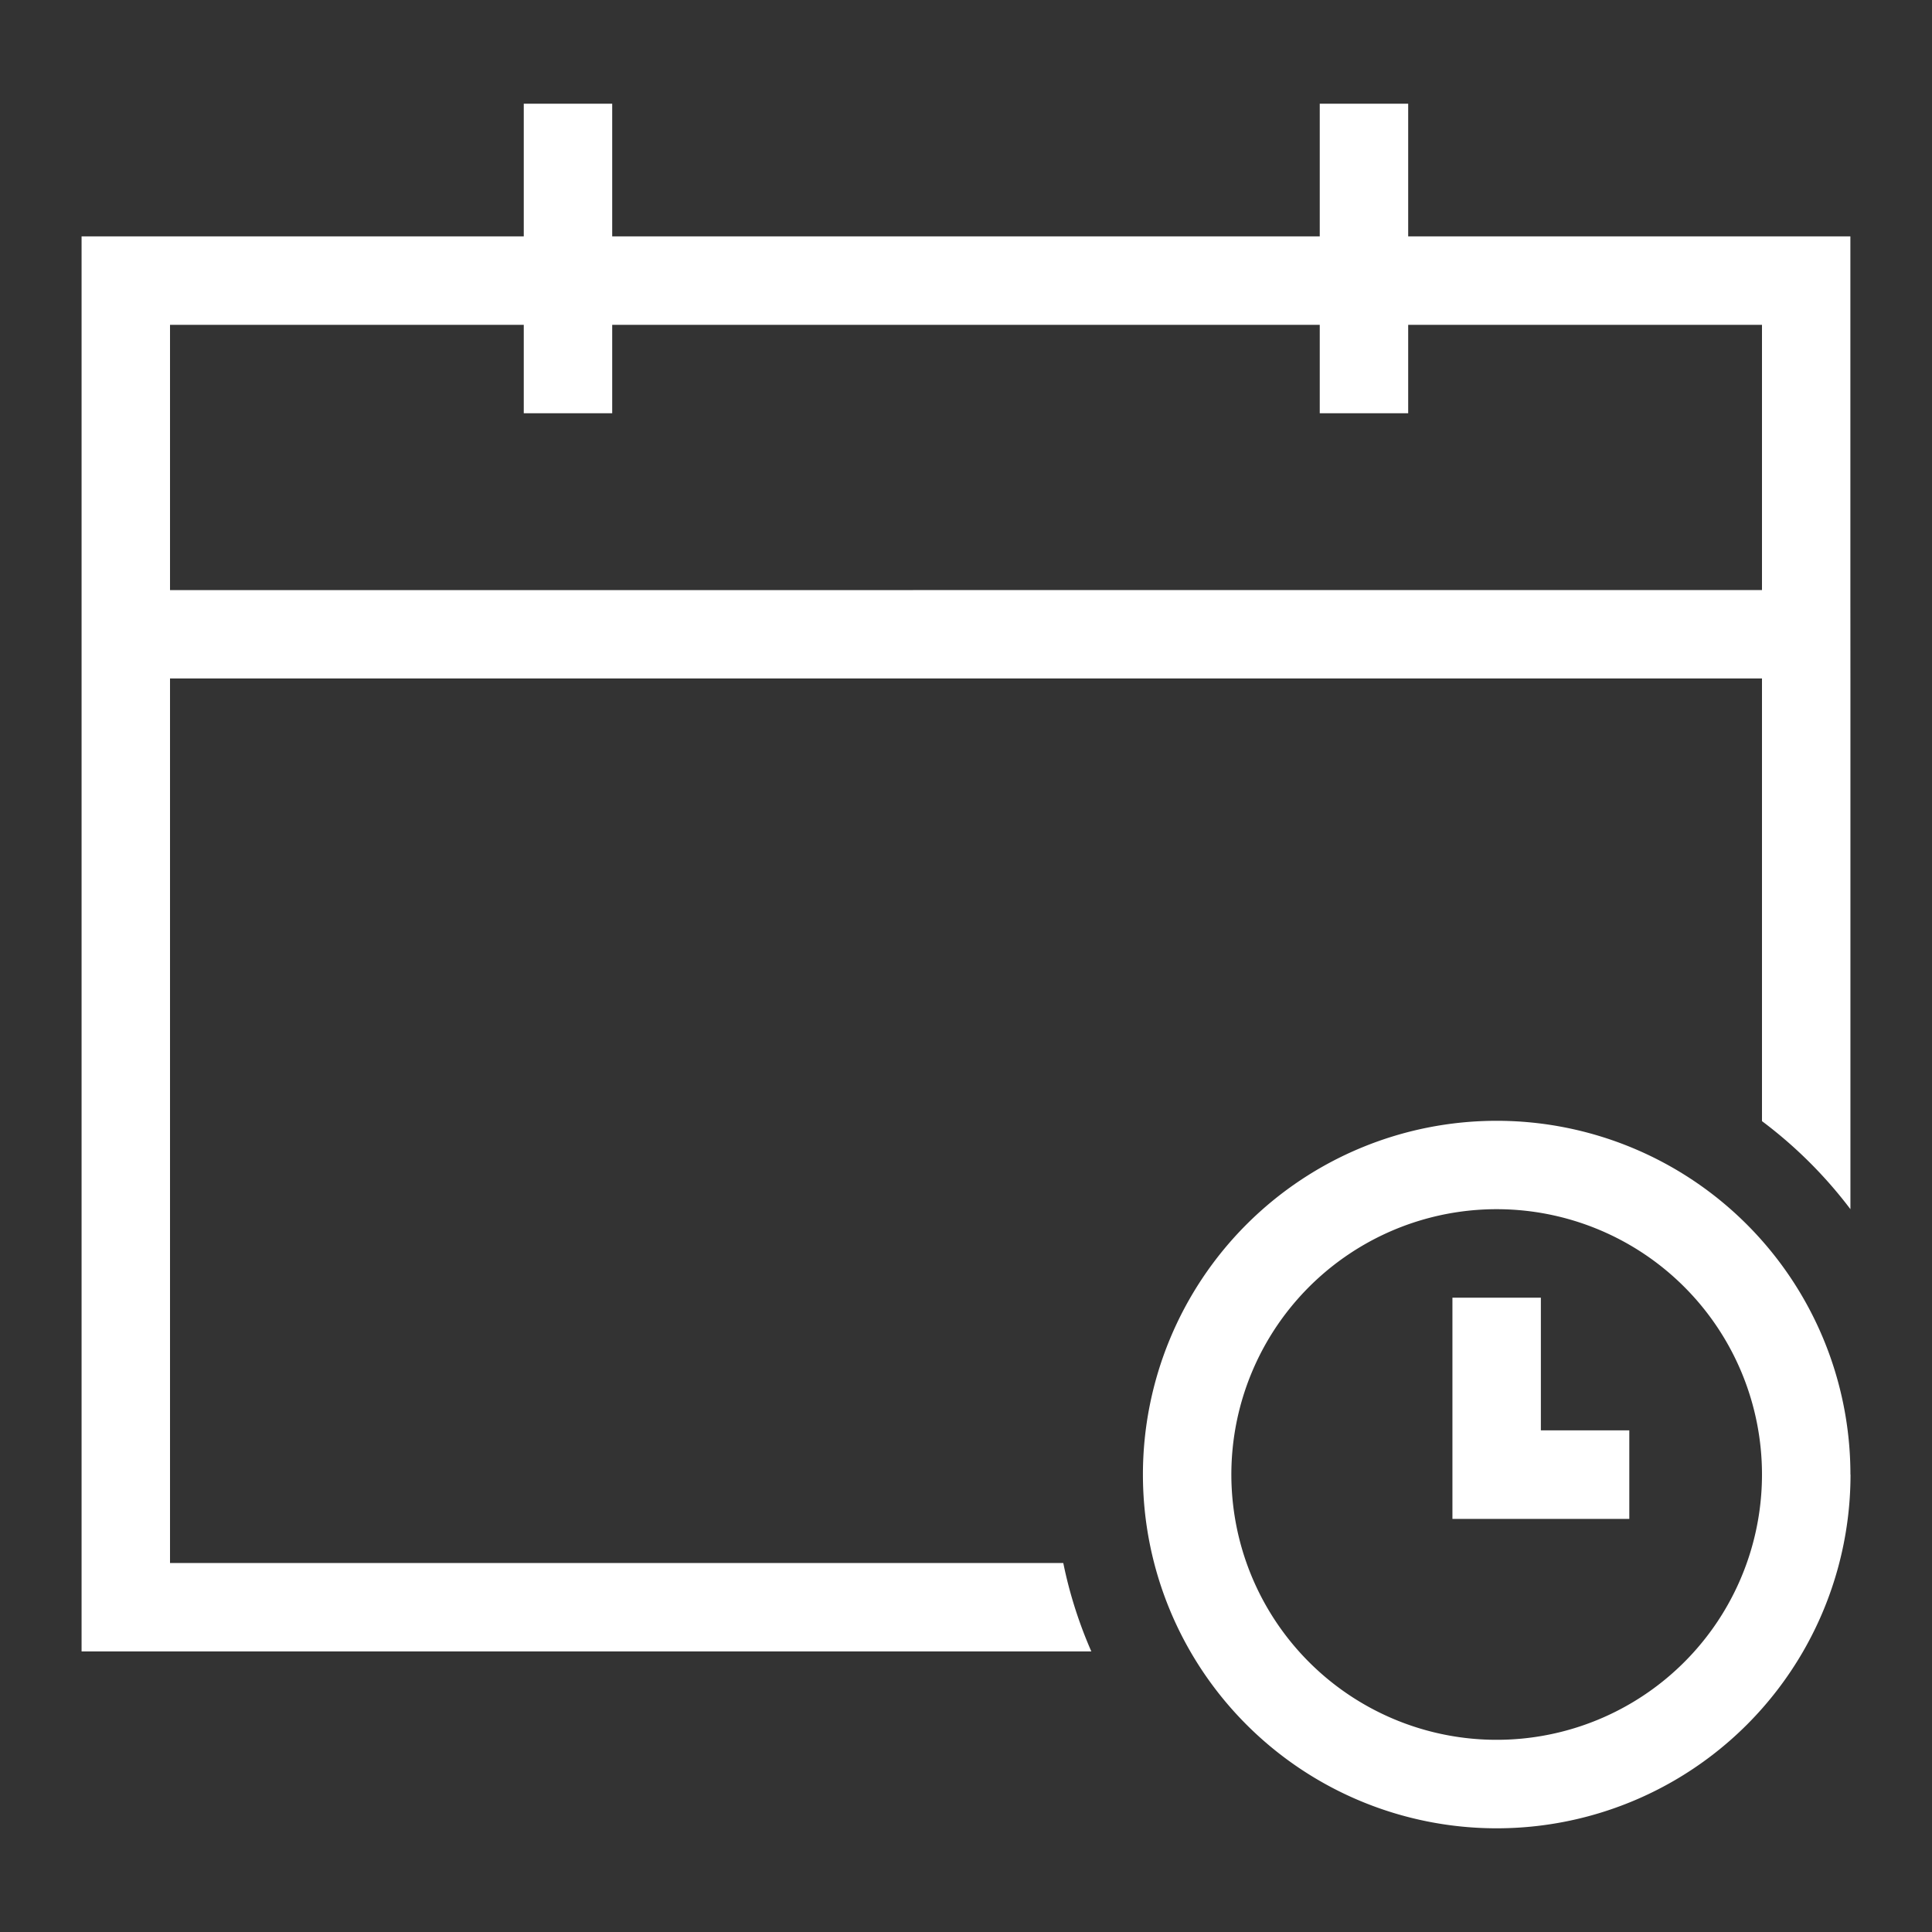 <svg xmlns="http://www.w3.org/2000/svg" xmlns:xlink="http://www.w3.org/1999/xlink" width="40" height="40" viewBox="0 0 40 40">
  <rect x="0" y="0" width="40" height="40" fill="#333333" stroke="none"/>
  <defs>
    <clipPath id="clip-path">
      <rect id="Rectangle_153430" data-name="Rectangle 153430" width="40" height="40" transform="translate(15653 2004)" fill="#fff"/>
    </clipPath>
  </defs>
  <g id="Shaping_timeless_impact_4" data-name="Shaping timeless impact 4" transform="translate(-15653 -2004)" clip-path="url(#clip-path)">
    <path id="calendar-clock" d="M36.044,34.3H32.382V29.72h1.831v2.747h1.831Zm4.578-17.4h0V27.888a9.234,9.234,0,0,0-1.831-1.823V16.9H5.831V35.213H24.325a9.075,9.075,0,0,0,.581,1.831H4V16.9H4V15.071H4V7.747h9.155V5h1.831V7.747H29.635V5h1.831V7.747h9.155v7.324h0Zm-1.831-1.831V9.578H31.466v1.831H29.635V9.578H14.986v1.831H13.155V9.578H5.831v5.493Zm1.831,18.311A7.324,7.324,0,1,0,33.3,40.706a7.324,7.324,0,0,0,7.324-7.324Zm-1.831,0A5.493,5.493,0,1,1,33.3,27.888,5.493,5.493,0,0,1,38.791,33.382Z" transform="translate(15650.689 2001.147)" fill="#fff"/>
  </g>
</svg>
